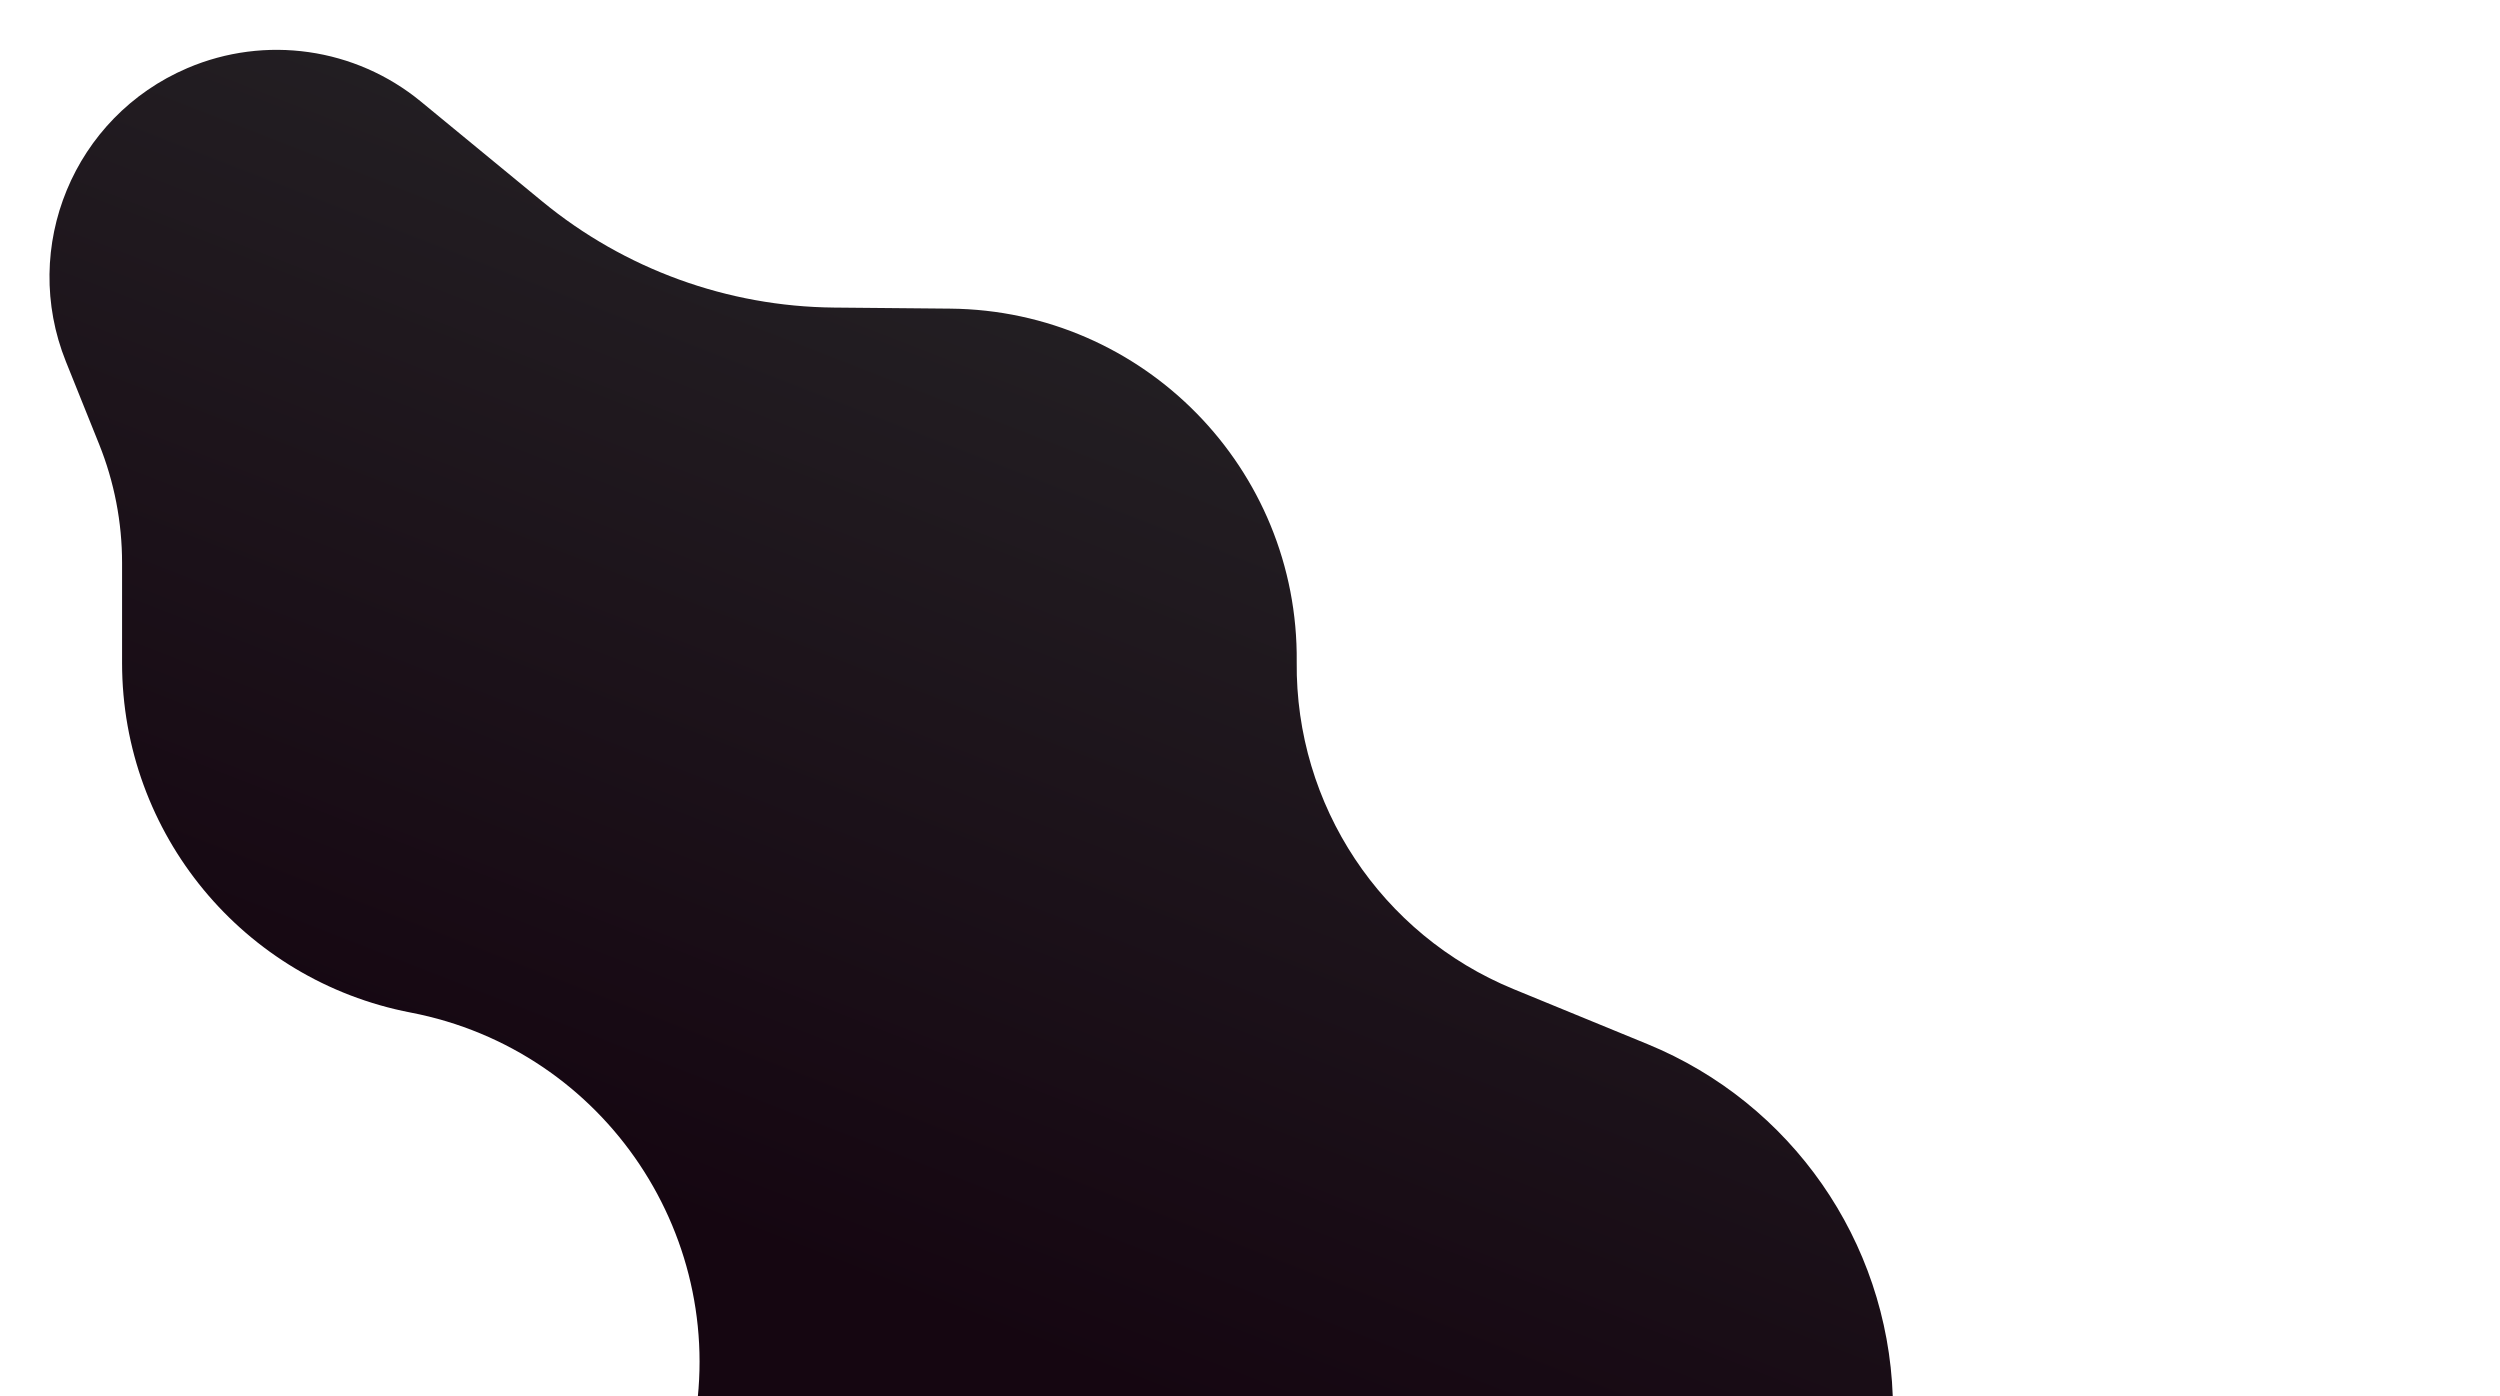 <svg width="1536" height="858" viewBox="0 0 1536 858" fill="none" xmlns="http://www.w3.org/2000/svg">
<g filter="url(#filter0_d_259_9285)">
<path d="M425.267 881.045L370.819 1145.22L1505.11 1604.11L1481.09 1303.62C1473.21 1205.06 1412.24 1118.63 1322.04 1078.13L1306.3 1071.07C1221.78 1033.13 1166.17 950.442 1162.91 857.851C1159.54 762.423 1100.62 677.802 1012.29 641.531L929.913 607.703C848.551 574.293 795.774 494.661 796.702 406.712C797.956 287.961 702.621 190.722 583.869 189.627L512.404 188.969C446.975 188.366 383.729 165.361 333.202 123.789L258.6 62.408C218.358 29.298 163.018 21.374 115.102 41.862C45.342 71.69 12.204 151.795 40.503 222.188L60.898 272.921C70.213 296.092 75 320.834 75 345.807L75 407.362C75 512.217 149.418 602.318 252.384 622.13C372.104 645.164 449.876 761.64 425.267 881.045Z" fill="url(#paint0_linear_259_9285)"/>
</g>
<defs>
<filter id="filter0_d_259_9285" x="0.4" y="0.625" width="1534.71" height="1633.48" filterUnits="userSpaceOnUse" color-interpolation-filters="sRGB">
<feFlood flood-opacity="0" result="BackgroundImageFix"/>
<feColorMatrix in="SourceAlpha" type="matrix" values="0 0 0 0 0 0 0 0 0 0 0 0 0 0 0 0 0 0 127 0" result="hardAlpha"/>
<feOffset/>
<feGaussianBlur stdDeviation="15"/>
<feComposite in2="hardAlpha" operator="out"/>
<feColorMatrix type="matrix" values="0 0 0 0 0 0 0 0 0 0 0 0 0 0 0 0 0 0 0.83 0"/>
<feBlend mode="multiply" in2="BackgroundImageFix" result="effect1_dropShadow_259_9285"/>
<feBlend mode="normal" in="SourceGraphic" in2="effect1_dropShadow_259_9285" result="shape"/>
</filter>
<linearGradient id="paint0_linear_259_9285" x1="997.347" y1="317.079" x2="628.763" y2="1262.43" gradientUnits="userSpaceOnUse">
<stop stop-color="#231F23"/>
<stop offset="0.604" stop-color="#150611"/>
</linearGradient>
</defs>
</svg>
